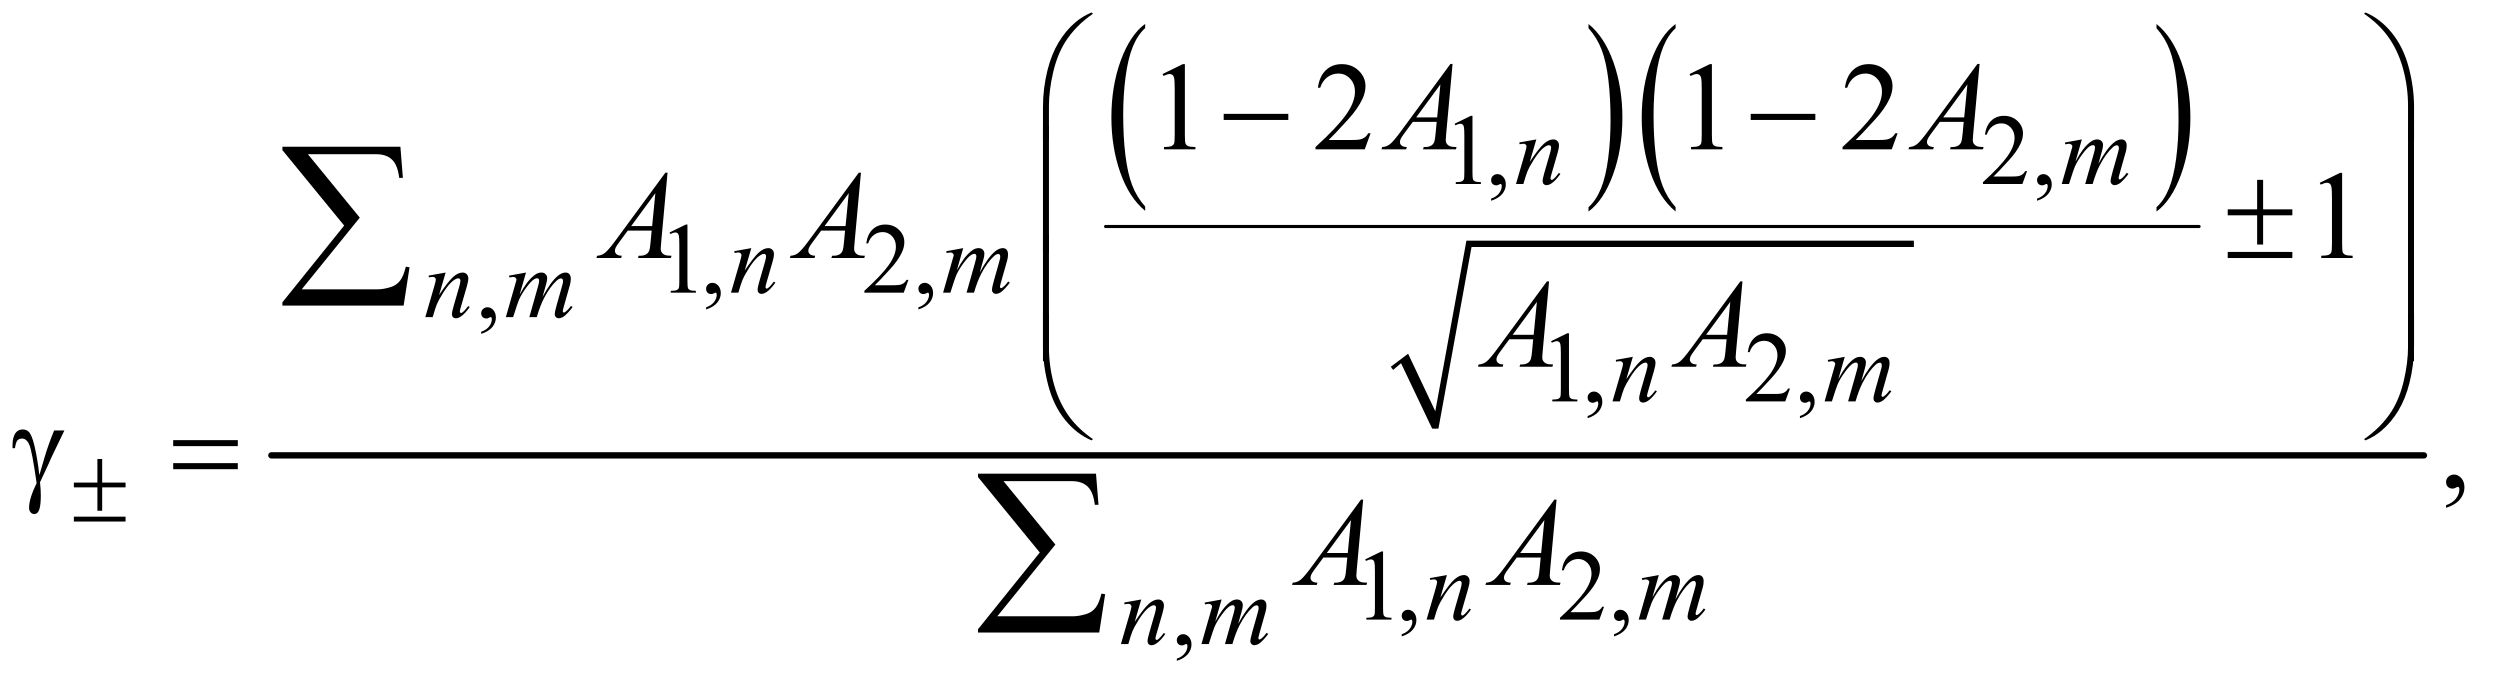 <?xml version="1.0" encoding="UTF-8"?>
<!DOCTYPE svg PUBLIC '-//W3C//DTD SVG 1.0//EN'
          'http://www.w3.org/TR/2001/REC-SVG-20010904/DTD/svg10.dtd'>
<svg stroke-dasharray="none" shape-rendering="auto" xmlns="http://www.w3.org/2000/svg" font-family="'Dialog'" text-rendering="auto" width="311" fill-opacity="1" color-interpolation="auto" color-rendering="auto" preserveAspectRatio="xMidYMid meet" font-size="12px" viewBox="0 0 311 85" fill="black" xmlns:xlink="http://www.w3.org/1999/xlink" stroke="black" image-rendering="auto" stroke-miterlimit="10" stroke-linecap="square" stroke-linejoin="miter" font-style="normal" stroke-width="1" height="85" stroke-dashoffset="0" font-weight="normal" stroke-opacity="1"
><!--Generated by the Batik Graphics2D SVG Generator--><defs id="genericDefs"
  /><g
  ><defs id="defs1"
    ><clipPath clipPathUnits="userSpaceOnUse" id="clipPath1"
      ><path d="M0.998 1.366 L197.838 1.366 L197.838 54.887 L0.998 54.887 L0.998 1.366 Z"
      /></clipPath
      ><clipPath clipPathUnits="userSpaceOnUse" id="clipPath2"
      ><path d="M31.895 43.645 L31.895 1753.574 L6320.699 1753.574 L6320.699 43.645 Z"
      /></clipPath
    ></defs
    ><g transform="scale(1.576,1.576) translate(-0.998,-1.366) matrix(0.031,0,0,0.031,0,0)"
    ><path d="M2948.062 569.891 L2948.062 580.875 Q2907.406 547.672 2884.742 483.445 Q2862.078 419.219 2862.078 342.875 Q2862.078 263.453 2885.914 198.203 Q2909.75 132.953 2948.062 104.859 L2948.062 115.594 Q2928.906 132.953 2916.602 163.086 Q2904.297 193.219 2898.219 239.57 Q2892.141 285.922 2892.141 336.234 Q2892.141 393.172 2897.75 439.141 Q2903.359 485.109 2914.883 515.375 Q2926.406 545.641 2948.062 569.891 Z" stroke="none" clip-path="url(#clipPath2)"
    /></g
    ><g transform="matrix(0.049,0,0,0.049,-1.573,-2.153)"
    ><path d="M4065.016 115.594 L4065.016 104.859 Q4105.656 137.812 4128.32 202.031 Q4150.984 266.25 4150.984 342.609 Q4150.984 422.031 4127.156 487.406 Q4103.328 552.781 4065.016 580.875 L4065.016 569.891 Q4084.328 552.531 4096.633 522.398 Q4108.938 492.266 4114.93 446.039 Q4120.922 399.812 4120.922 349.25 Q4120.922 292.562 4115.398 246.469 Q4109.875 200.375 4098.266 170.109 Q4086.656 139.844 4065.016 115.594 Z" stroke="none" clip-path="url(#clipPath2)"
    /></g
    ><g transform="matrix(0.049,0,0,0.049,-1.573,-2.153)"
    ><path d="M4286.062 569.891 L4286.062 580.875 Q4245.406 547.672 4222.742 483.445 Q4200.078 419.219 4200.078 342.875 Q4200.078 263.453 4223.914 198.203 Q4247.75 132.953 4286.062 104.859 L4286.062 115.594 Q4266.906 132.953 4254.602 163.086 Q4242.297 193.219 4236.219 239.57 Q4230.141 285.922 4230.141 336.234 Q4230.141 393.172 4235.75 439.141 Q4241.359 485.109 4252.883 515.375 Q4264.406 545.641 4286.062 569.891 Z" stroke="none" clip-path="url(#clipPath2)"
    /></g
    ><g transform="matrix(0.049,0,0,0.049,-1.573,-2.153)"
    ><path d="M5507.016 115.594 L5507.016 104.859 Q5547.656 137.812 5570.32 202.031 Q5592.984 266.25 5592.984 342.609 Q5592.984 422.031 5569.156 487.406 Q5545.328 552.781 5507.016 580.875 L5507.016 569.891 Q5526.328 552.531 5538.633 522.398 Q5550.938 492.266 5556.93 446.039 Q5562.922 399.812 5562.922 349.25 Q5562.922 292.562 5557.398 246.469 Q5551.875 200.375 5540.266 170.109 Q5528.656 139.844 5507.016 115.594 Z" stroke="none" clip-path="url(#clipPath2)"
    /></g
    ><g stroke-linecap="round" stroke-linejoin="round" transform="matrix(0.049,0,0,0.049,-1.573,-2.153)"
    ><path fill="none" d="M3566 979 L3598 954" clip-path="url(#clipPath2)"
    /></g
    ><g stroke-linecap="round" stroke-linejoin="round" transform="matrix(0.049,0,0,0.049,-1.573,-2.153)"
    ><path fill="none" d="M3598 954 L3676 1132" clip-path="url(#clipPath2)"
    /></g
    ><g stroke-linecap="round" stroke-linejoin="round" transform="matrix(0.049,0,0,0.049,-1.573,-2.153)"
    ><path fill="none" d="M3676 1132 L3761 663" clip-path="url(#clipPath2)"
    /></g
    ><g stroke-linecap="round" stroke-linejoin="round" transform="matrix(0.049,0,0,0.049,-1.573,-2.153)"
    ><path fill="none" d="M3761 663 L4891 663" clip-path="url(#clipPath2)"
    /></g
    ><g transform="matrix(0.049,0,0,0.049,-1.573,-2.153)"
    ><path d="M3563 975 L3607 942 L3676 1088 L3755 655 L4891 655 L4891 671 L3768 671 L3684 1132 L3668 1132 L3589 966 L3569 983 Z" stroke="none" clip-path="url(#clipPath2)"
    /></g
    ><g stroke-width="8" transform="matrix(0.049,0,0,0.049,-1.573,-2.153)" stroke-linejoin="round" stroke-linecap="round"
    ><line y2="619" fill="none" x1="2839" clip-path="url(#clipPath2)" x2="5615" y1="619"
    /></g
    ><g stroke-width="16" transform="matrix(0.049,0,0,0.049,-1.573,-2.153)" stroke-linejoin="round" stroke-linecap="round"
    ><line y2="1200" fill="none" x1="721" clip-path="url(#clipPath2)" x2="6186" y1="1200"
    /></g
    ><g transform="matrix(0.049,0,0,0.049,-1.573,-2.153)"
    ><path d="M3725 358.125 L3766.25 338 L3770.375 338 L3770.375 481.125 Q3770.375 495.375 3771.562 498.875 Q3772.75 502.375 3776.5 504.25 Q3780.25 506.125 3791.75 506.375 L3791.75 511 L3728 511 L3728 506.375 Q3740 506.125 3743.5 504.312 Q3747 502.5 3748.375 499.438 Q3749.75 496.375 3749.75 481.125 L3749.75 389.625 Q3749.75 371.125 3748.5 365.875 Q3747.625 361.875 3745.312 360 Q3743 358.125 3739.75 358.125 Q3735.125 358.125 3726.875 362 L3725 358.125 ZM3817.75 553.625 L3817.75 548.125 Q3830.625 543.875 3837.688 534.938 Q3844.75 526 3844.75 516 Q3844.75 513.625 3843.625 512 Q3842.75 510.875 3841.875 510.875 Q3840.5 510.875 3835.875 513.375 Q3833.625 514.5 3831.125 514.5 Q3825 514.5 3821.375 510.875 Q3817.75 507.25 3817.75 500.875 Q3817.75 494.75 3822.438 490.375 Q3827.125 486 3833.875 486 Q3842.125 486 3848.562 493.188 Q3855 500.375 3855 512.25 Q3855 525.125 3846.062 536.188 Q3837.125 547.25 3817.75 553.625 ZM5178.375 478.375 L5166.5 511 L5066.5 511 L5066.5 506.375 Q5110.625 466.125 5128.625 440.625 Q5146.625 415.125 5146.625 394 Q5146.625 377.875 5136.75 367.5 Q5126.875 357.125 5113.125 357.125 Q5100.625 357.125 5090.688 364.438 Q5080.75 371.75 5076 385.875 L5071.375 385.875 Q5074.5 362.75 5087.438 350.375 Q5100.375 338 5119.75 338 Q5140.375 338 5154.188 351.25 Q5168 364.5 5168 382.5 Q5168 395.375 5162 408.25 Q5152.75 428.5 5132 451.125 Q5100.875 485.125 5093.125 492.125 L5137.375 492.125 Q5150.875 492.125 5156.312 491.125 Q5161.75 490.125 5166.125 487.062 Q5170.5 484 5173.75 478.375 L5178.375 478.375 ZM5203.75 553.625 L5203.75 548.125 Q5216.625 543.875 5223.688 534.938 Q5230.75 526 5230.75 516 Q5230.75 513.625 5229.625 512 Q5228.75 510.875 5227.875 510.875 Q5226.5 510.875 5221.875 513.375 Q5219.625 514.5 5217.125 514.5 Q5211 514.5 5207.375 510.875 Q5203.75 507.25 5203.75 500.875 Q5203.75 494.75 5208.438 490.375 Q5213.125 486 5219.875 486 Q5228.125 486 5234.562 493.188 Q5241 500.375 5241 512.25 Q5241 525.125 5232.062 536.188 Q5223.125 547.25 5203.75 553.625 Z" stroke="none" clip-path="url(#clipPath2)"
    /></g
    ><g transform="matrix(0.049,0,0,0.049,-1.573,-2.153)"
    ><path d="M1732 634.125 L1773.25 614 L1777.375 614 L1777.375 757.125 Q1777.375 771.375 1778.562 774.875 Q1779.75 778.375 1783.5 780.25 Q1787.25 782.125 1798.75 782.375 L1798.75 787 L1735 787 L1735 782.375 Q1747 782.125 1750.5 780.312 Q1754 778.5 1755.375 775.438 Q1756.75 772.375 1756.75 757.125 L1756.75 665.625 Q1756.75 647.125 1755.5 641.875 Q1754.625 637.875 1752.312 636 Q1750 634.125 1746.75 634.125 Q1742.125 634.125 1733.875 638 L1732 634.125 ZM1824.75 829.625 L1824.75 824.125 Q1837.625 819.875 1844.688 810.938 Q1851.75 802 1851.75 792 Q1851.75 789.625 1850.625 788 Q1849.75 786.875 1848.875 786.875 Q1847.5 786.875 1842.875 789.375 Q1840.625 790.5 1838.125 790.5 Q1832 790.5 1828.375 786.875 Q1824.75 783.25 1824.75 776.875 Q1824.75 770.75 1829.438 766.375 Q1834.125 762 1840.875 762 Q1849.125 762 1855.562 769.188 Q1862 776.375 1862 788.25 Q1862 801.125 1853.062 812.188 Q1844.125 823.25 1824.75 829.625 ZM2338.375 754.375 L2326.5 787 L2226.5 787 L2226.5 782.375 Q2270.625 742.125 2288.625 716.625 Q2306.625 691.125 2306.625 670 Q2306.625 653.875 2296.75 643.5 Q2286.875 633.125 2273.125 633.125 Q2260.625 633.125 2250.688 640.438 Q2240.75 647.75 2236 661.875 L2231.375 661.875 Q2234.5 638.75 2247.438 626.375 Q2260.375 614 2279.75 614 Q2300.375 614 2314.188 627.25 Q2328 640.5 2328 658.5 Q2328 671.375 2322 684.25 Q2312.75 704.5 2292 727.125 Q2260.875 761.125 2253.125 768.125 L2297.375 768.125 Q2310.875 768.125 2316.312 767.125 Q2321.75 766.125 2326.125 763.062 Q2330.5 760 2333.75 754.375 L2338.375 754.375 ZM2363.75 829.625 L2363.75 824.125 Q2376.625 819.875 2383.688 810.938 Q2390.75 802 2390.75 792 Q2390.75 789.625 2389.625 788 Q2388.75 786.875 2387.875 786.875 Q2386.5 786.875 2381.875 789.375 Q2379.625 790.5 2377.125 790.5 Q2371 790.5 2367.375 786.875 Q2363.75 783.25 2363.75 776.875 Q2363.75 770.75 2368.438 766.375 Q2373.125 762 2379.875 762 Q2388.125 762 2394.562 769.188 Q2401 776.375 2401 788.25 Q2401 801.125 2392.062 812.188 Q2383.125 823.25 2363.75 829.625 Z" stroke="none" clip-path="url(#clipPath2)"
    /></g
    ><g transform="matrix(0.049,0,0,0.049,-1.573,-2.153)"
    ><path d="M1253.75 891.625 L1253.75 886.125 Q1266.625 881.875 1273.688 872.938 Q1280.75 864 1280.75 854 Q1280.75 851.625 1279.625 850 Q1278.75 848.875 1277.875 848.875 Q1276.5 848.875 1271.875 851.375 Q1269.625 852.5 1267.125 852.5 Q1261 852.5 1257.375 848.875 Q1253.75 845.25 1253.75 838.875 Q1253.75 832.75 1258.438 828.375 Q1263.125 824 1269.875 824 Q1278.125 824 1284.562 831.188 Q1291 838.375 1291 850.25 Q1291 863.125 1282.062 874.188 Q1273.125 885.25 1253.75 891.625 Z" stroke="none" clip-path="url(#clipPath2)"
    /></g
    ><g transform="matrix(0.049,0,0,0.049,-1.573,-2.153)"
    ><path d="M3970 910.125 L4011.25 890 L4015.375 890 L4015.375 1033.125 Q4015.375 1047.375 4016.562 1050.875 Q4017.75 1054.375 4021.5 1056.25 Q4025.25 1058.125 4036.75 1058.375 L4036.75 1063 L3973 1063 L3973 1058.375 Q3985 1058.125 3988.5 1056.312 Q3992 1054.5 3993.375 1051.438 Q3994.75 1048.375 3994.75 1033.125 L3994.75 941.625 Q3994.75 923.125 3993.5 917.875 Q3992.625 913.875 3990.312 912 Q3988 910.125 3984.75 910.125 Q3980.125 910.125 3971.875 914 L3970 910.125 ZM4062.75 1105.625 L4062.75 1100.125 Q4075.625 1095.875 4082.688 1086.938 Q4089.75 1078 4089.75 1068 Q4089.75 1065.625 4088.625 1064 Q4087.75 1062.875 4086.875 1062.875 Q4085.5 1062.875 4080.875 1065.375 Q4078.625 1066.5 4076.125 1066.5 Q4070 1066.5 4066.375 1062.875 Q4062.75 1059.25 4062.75 1052.875 Q4062.75 1046.75 4067.438 1042.375 Q4072.125 1038 4078.875 1038 Q4087.125 1038 4093.562 1045.188 Q4100 1052.375 4100 1064.25 Q4100 1077.125 4091.062 1088.188 Q4082.125 1099.25 4062.75 1105.625 ZM4576.375 1030.375 L4564.5 1063 L4464.5 1063 L4464.5 1058.375 Q4508.625 1018.125 4526.625 992.625 Q4544.625 967.125 4544.625 946 Q4544.625 929.875 4534.75 919.5 Q4524.875 909.125 4511.125 909.125 Q4498.625 909.125 4488.688 916.438 Q4478.75 923.75 4474 937.875 L4469.375 937.875 Q4472.5 914.75 4485.438 902.375 Q4498.375 890 4517.75 890 Q4538.375 890 4552.188 903.25 Q4566 916.5 4566 934.5 Q4566 947.375 4560 960.25 Q4550.75 980.5 4530 1003.125 Q4498.875 1037.125 4491.125 1044.125 L4535.375 1044.125 Q4548.875 1044.125 4554.312 1043.125 Q4559.75 1042.125 4564.125 1039.062 Q4568.5 1036 4571.75 1030.375 L4576.375 1030.375 ZM4601.75 1105.625 L4601.75 1100.125 Q4614.625 1095.875 4621.688 1086.938 Q4628.75 1078 4628.75 1068 Q4628.75 1065.625 4627.625 1064 Q4626.75 1062.875 4625.875 1062.875 Q4624.5 1062.875 4619.875 1065.375 Q4617.625 1066.5 4615.125 1066.5 Q4609 1066.5 4605.375 1062.875 Q4601.75 1059.25 4601.75 1052.875 Q4601.75 1046.75 4606.438 1042.375 Q4611.125 1038 4617.875 1038 Q4626.125 1038 4632.562 1045.188 Q4639 1052.375 4639 1064.25 Q4639 1077.125 4630.062 1088.188 Q4621.125 1099.25 4601.75 1105.625 Z" stroke="none" clip-path="url(#clipPath2)"
    /></g
    ><g transform="matrix(0.049,0,0,0.049,-1.573,-2.153)"
    ><path d="M3498 1464.125 L3539.25 1444 L3543.375 1444 L3543.375 1587.125 Q3543.375 1601.375 3544.562 1604.875 Q3545.75 1608.375 3549.5 1610.25 Q3553.25 1612.125 3564.75 1612.375 L3564.75 1617 L3501 1617 L3501 1612.375 Q3513 1612.125 3516.5 1610.312 Q3520 1608.5 3521.375 1605.438 Q3522.75 1602.375 3522.75 1587.125 L3522.75 1495.625 Q3522.75 1477.125 3521.5 1471.875 Q3520.625 1467.875 3518.312 1466 Q3516 1464.125 3512.75 1464.125 Q3508.125 1464.125 3499.875 1468 L3498 1464.125 ZM3590.75 1659.625 L3590.75 1654.125 Q3603.625 1649.875 3610.688 1640.938 Q3617.75 1632 3617.75 1622 Q3617.75 1619.625 3616.625 1618 Q3615.75 1616.875 3614.875 1616.875 Q3613.5 1616.875 3608.875 1619.375 Q3606.625 1620.5 3604.125 1620.5 Q3598 1620.5 3594.375 1616.875 Q3590.75 1613.25 3590.75 1606.875 Q3590.75 1600.75 3595.438 1596.375 Q3600.125 1592 3606.875 1592 Q3615.125 1592 3621.562 1599.188 Q3628 1606.375 3628 1618.25 Q3628 1631.125 3619.062 1642.188 Q3610.125 1653.25 3590.75 1659.625 ZM4104.375 1584.375 L4092.5 1617 L3992.5 1617 L3992.5 1612.375 Q4036.625 1572.125 4054.625 1546.625 Q4072.625 1521.125 4072.625 1500 Q4072.625 1483.875 4062.75 1473.5 Q4052.875 1463.125 4039.125 1463.125 Q4026.625 1463.125 4016.688 1470.438 Q4006.75 1477.75 4002 1491.875 L3997.375 1491.875 Q4000.5 1468.75 4013.438 1456.375 Q4026.375 1444 4045.75 1444 Q4066.375 1444 4080.188 1457.25 Q4094 1470.5 4094 1488.5 Q4094 1501.375 4088 1514.25 Q4078.75 1534.5 4058 1557.125 Q4026.875 1591.125 4019.125 1598.125 L4063.375 1598.125 Q4076.875 1598.125 4082.312 1597.125 Q4087.75 1596.125 4092.125 1593.062 Q4096.5 1590 4099.75 1584.375 L4104.375 1584.375 ZM4129.75 1659.625 L4129.75 1654.125 Q4142.625 1649.875 4149.688 1640.938 Q4156.75 1632 4156.75 1622 Q4156.75 1619.625 4155.625 1618 Q4154.75 1616.875 4153.875 1616.875 Q4152.5 1616.875 4147.875 1619.375 Q4145.625 1620.5 4143.125 1620.5 Q4137 1620.5 4133.375 1616.875 Q4129.75 1613.25 4129.75 1606.875 Q4129.75 1600.75 4134.438 1596.375 Q4139.125 1592 4145.875 1592 Q4154.125 1592 4160.562 1599.188 Q4167 1606.375 4167 1618.25 Q4167 1631.125 4158.062 1642.188 Q4149.125 1653.25 4129.75 1659.625 Z" stroke="none" clip-path="url(#clipPath2)"
    /></g
    ><g transform="matrix(0.049,0,0,0.049,-1.573,-2.153)"
    ><path d="M3019.75 1721.625 L3019.75 1716.125 Q3032.625 1711.875 3039.688 1702.938 Q3046.75 1694 3046.75 1684 Q3046.75 1681.625 3045.625 1680 Q3044.75 1678.875 3043.875 1678.875 Q3042.5 1678.875 3037.875 1681.375 Q3035.625 1682.5 3033.125 1682.5 Q3027 1682.5 3023.375 1678.875 Q3019.75 1675.25 3019.75 1668.875 Q3019.75 1662.75 3024.438 1658.375 Q3029.125 1654 3035.875 1654 Q3044.125 1654 3050.562 1661.188 Q3057 1668.375 3057 1680.25 Q3057 1693.125 3048.062 1704.188 Q3039.125 1715.25 3019.75 1721.625 Z" stroke="none" clip-path="url(#clipPath2)"
    /></g
    ><g transform="matrix(0.049,0,0,0.049,-1.573,-2.153)"
    ><path d="M2983.5 231.906 L3035.062 206.75 L3040.219 206.75 L3040.219 385.656 Q3040.219 403.469 3041.703 407.844 Q3043.188 412.219 3047.875 414.562 Q3052.562 416.906 3066.938 417.219 L3066.938 423 L2987.25 423 L2987.25 417.219 Q3002.25 416.906 3006.625 414.641 Q3011 412.375 3012.719 408.547 Q3014.438 404.719 3014.438 385.656 L3014.438 271.281 Q3014.438 248.156 3012.875 241.594 Q3011.781 236.594 3008.891 234.25 Q3006 231.906 3001.938 231.906 Q2996.156 231.906 2985.844 236.75 L2983.5 231.906 ZM3511.719 382.219 L3496.875 423 L3371.875 423 L3371.875 417.219 Q3427.031 366.906 3449.531 335.031 Q3472.031 303.156 3472.031 276.75 Q3472.031 256.594 3459.688 243.625 Q3447.344 230.656 3430.156 230.656 Q3414.531 230.656 3402.109 239.797 Q3389.688 248.938 3383.75 266.594 L3377.969 266.594 Q3381.875 237.688 3398.047 222.219 Q3414.219 206.75 3438.438 206.75 Q3464.219 206.75 3481.484 223.312 Q3498.75 239.875 3498.75 262.375 Q3498.75 278.469 3491.25 294.562 Q3479.688 319.875 3453.75 348.156 Q3414.844 390.656 3405.156 399.406 L3460.469 399.406 Q3477.344 399.406 3484.141 398.156 Q3490.938 396.906 3496.406 393.078 Q3501.875 389.25 3505.938 382.219 L3511.719 382.219 ZM4321.5 231.906 L4373.062 206.75 L4378.219 206.75 L4378.219 385.656 Q4378.219 403.469 4379.703 407.844 Q4381.188 412.219 4385.875 414.562 Q4390.562 416.906 4404.938 417.219 L4404.938 423 L4325.25 423 L4325.25 417.219 Q4340.25 416.906 4344.625 414.641 Q4349 412.375 4350.719 408.547 Q4352.438 404.719 4352.438 385.656 L4352.438 271.281 Q4352.438 248.156 4350.875 241.594 Q4349.781 236.594 4346.891 234.25 Q4344 231.906 4339.938 231.906 Q4334.156 231.906 4323.844 236.75 L4321.5 231.906 ZM4849.719 382.219 L4834.875 423 L4709.875 423 L4709.875 417.219 Q4765.031 366.906 4787.531 335.031 Q4810.031 303.156 4810.031 276.75 Q4810.031 256.594 4797.688 243.625 Q4785.344 230.656 4768.156 230.656 Q4752.531 230.656 4740.109 239.797 Q4727.688 248.938 4721.75 266.594 L4715.969 266.594 Q4719.875 237.688 4736.047 222.219 Q4752.219 206.75 4776.438 206.75 Q4802.219 206.75 4819.484 223.312 Q4836.75 239.875 4836.75 262.375 Q4836.75 278.469 4829.25 294.562 Q4817.688 319.875 4791.75 348.156 Q4752.844 390.656 4743.156 399.406 L4798.469 399.406 Q4815.344 399.406 4822.141 398.156 Q4828.938 396.906 4834.406 393.078 Q4839.875 389.25 4843.938 382.219 L4849.719 382.219 Z" stroke="none" clip-path="url(#clipPath2)"
    /></g
    ><g transform="matrix(0.049,0,0,0.049,-1.573,-2.153)"
    ><path d="M5921.5 507.906 L5973.062 482.75 L5978.219 482.75 L5978.219 661.656 Q5978.219 679.469 5979.703 683.844 Q5981.188 688.219 5985.875 690.562 Q5990.562 692.906 6004.938 693.219 L6004.938 699 L5925.25 699 L5925.25 693.219 Q5940.25 692.906 5944.625 690.641 Q5949 688.375 5950.719 684.547 Q5952.438 680.719 5952.438 661.656 L5952.438 547.281 Q5952.438 524.156 5950.875 517.594 Q5949.781 512.594 5946.891 510.25 Q5944 507.906 5939.938 507.906 Q5934.156 507.906 5923.844 512.75 L5921.5 507.906 Z" stroke="none" clip-path="url(#clipPath2)"
    /></g
    ><g transform="matrix(0.049,0,0,0.049,-1.573,-2.153)"
    ><path d="M6242.188 1333.281 L6242.188 1326.406 Q6258.281 1321.094 6267.109 1309.922 Q6275.938 1298.75 6275.938 1286.25 Q6275.938 1283.281 6274.531 1281.25 Q6273.438 1279.844 6272.344 1279.844 Q6270.625 1279.844 6264.844 1282.969 Q6262.031 1284.375 6258.906 1284.375 Q6251.25 1284.375 6246.719 1279.844 Q6242.188 1275.312 6242.188 1267.344 Q6242.188 1259.688 6248.047 1254.219 Q6253.906 1248.75 6262.344 1248.75 Q6272.656 1248.75 6280.703 1257.734 Q6288.75 1266.719 6288.75 1281.562 Q6288.75 1297.656 6277.578 1311.484 Q6266.406 1325.312 6242.188 1333.281 Z" stroke="none" clip-path="url(#clipPath2)"
    /></g
    ><g transform="matrix(0.049,0,0,0.049,-1.573,-2.153)"
    ><path d="M3932.5 397.875 L3915.875 454.75 Q3939.25 419.875 3951.688 408.875 Q3964.125 397.875 3975.625 397.875 Q3981.875 397.875 3985.938 402 Q3990 406.125 3990 412.75 Q3990 420.25 3986.375 432.75 L3971.125 485.375 Q3968.5 494.5 3968.5 496.5 Q3968.5 498.25 3969.5 499.438 Q3970.5 500.625 3971.625 500.625 Q3973.125 500.625 3975.25 499 Q3981.875 493.75 3989.75 483 L3993.625 485.375 Q3982 502 3971.625 509.125 Q3964.375 514 3958.625 514 Q3954 514 3951.25 511.188 Q3948.5 508.375 3948.5 503.625 Q3948.5 497.625 3952.75 483 L3967.25 432.75 Q3970 423.375 3970 418.125 Q3970 415.625 3968.375 414.062 Q3966.75 412.5 3964.375 412.5 Q3960.875 412.5 3956 415.5 Q3946.75 421.125 3936.75 434.062 Q3926.75 447 3915.625 467.125 Q3909.75 477.75 3905.875 490.375 L3899.625 511 L3880.875 511 L3903.625 432.75 Q3907.625 418.625 3907.625 415.75 Q3907.625 413 3905.438 410.938 Q3903.25 408.875 3900 408.875 Q3898.5 408.875 3894.75 409.375 L3890 410.125 L3889.25 405.625 L3932.5 397.875 ZM5317.5 397.875 L5301.25 454.25 Q5312.125 434.375 5319.75 424.375 Q5331.625 408.875 5342.875 401.875 Q5349.5 397.875 5356.75 397.875 Q5363 397.875 5367.125 401.875 Q5371.25 405.875 5371.25 412.125 Q5371.25 418.25 5368.375 428.125 L5359.5 459.875 Q5379.875 421.75 5398.125 406.375 Q5408.25 397.875 5418.125 397.875 Q5423.875 397.875 5427.562 401.812 Q5431.25 405.75 5431.25 414 Q5431.25 421.25 5429 429.375 L5415.25 478 Q5410.75 493.875 5410.75 495.625 Q5410.75 497.375 5411.875 498.625 Q5412.625 499.5 5413.875 499.5 Q5415.125 499.5 5418.25 497.125 Q5425.375 491.625 5431.625 482.625 L5435.75 485.25 Q5432.625 490.25 5424.688 499 Q5416.75 507.75 5411.125 510.875 Q5405.5 514 5400.75 514 Q5396.375 514 5393.438 511 Q5390.5 508 5390.5 503.625 Q5390.5 497.625 5395.625 479.5 L5407 439.375 Q5410.875 425.5 5411.125 424 Q5411.5 421.625 5411.5 419.375 Q5411.5 416.25 5410.125 414.5 Q5408.625 412.75 5406.75 412.75 Q5401.5 412.75 5395.625 418.125 Q5378.375 434 5363.375 462.625 Q5353.5 481.5 5344.875 511 L5326 511 L5347.375 435.375 Q5350.875 423.125 5350.875 419 Q5350.875 415.625 5349.5 414 Q5348.125 412.375 5346.125 412.375 Q5342 412.375 5337.375 415.375 Q5329.875 420.25 5318.062 436.25 Q5306.25 452.25 5299.75 466.875 Q5296.625 473.75 5284.875 511 L5266.375 511 L5289.5 430 L5292.5 419.5 Q5293.375 417.125 5293.375 416 Q5293.375 413.25 5290.875 411.062 Q5288.375 408.875 5284.5 408.875 Q5282.875 408.875 5275.5 410.375 L5274.375 405.75 L5317.5 397.875 Z" stroke="none" clip-path="url(#clipPath2)"
    /></g
    ><g transform="matrix(0.049,0,0,0.049,-1.573,-2.153)"
    ><path d="M1939.5 673.875 L1922.875 730.75 Q1946.25 695.875 1958.688 684.875 Q1971.125 673.875 1982.625 673.875 Q1988.875 673.875 1992.938 678 Q1997 682.125 1997 688.75 Q1997 696.25 1993.375 708.75 L1978.125 761.375 Q1975.5 770.5 1975.5 772.5 Q1975.5 774.25 1976.5 775.438 Q1977.5 776.625 1978.625 776.625 Q1980.125 776.625 1982.25 775 Q1988.875 769.75 1996.75 759 L2000.625 761.375 Q1989 778 1978.625 785.125 Q1971.375 790 1965.625 790 Q1961 790 1958.25 787.188 Q1955.5 784.375 1955.5 779.625 Q1955.5 773.625 1959.75 759 L1974.25 708.75 Q1977 699.375 1977 694.125 Q1977 691.625 1975.375 690.062 Q1973.75 688.5 1971.375 688.5 Q1967.875 688.5 1963 691.5 Q1953.75 697.125 1943.75 710.062 Q1933.75 723 1922.625 743.125 Q1916.75 753.75 1912.875 766.375 L1906.625 787 L1887.875 787 L1910.625 708.75 Q1914.625 694.625 1914.625 691.75 Q1914.625 689 1912.438 686.938 Q1910.25 684.875 1907 684.875 Q1905.5 684.875 1901.75 685.375 L1897 686.125 L1896.25 681.625 L1939.5 673.875 ZM2477.5 673.875 L2461.25 730.25 Q2472.125 710.375 2479.75 700.375 Q2491.625 684.875 2502.875 677.875 Q2509.5 673.875 2516.75 673.875 Q2523 673.875 2527.125 677.875 Q2531.25 681.875 2531.25 688.125 Q2531.25 694.25 2528.375 704.125 L2519.5 735.875 Q2539.875 697.75 2558.125 682.375 Q2568.25 673.875 2578.125 673.875 Q2583.875 673.875 2587.562 677.812 Q2591.25 681.75 2591.25 690 Q2591.25 697.25 2589 705.375 L2575.25 754 Q2570.75 769.875 2570.75 771.625 Q2570.75 773.375 2571.875 774.625 Q2572.625 775.5 2573.875 775.5 Q2575.125 775.5 2578.25 773.125 Q2585.375 767.625 2591.625 758.625 L2595.75 761.25 Q2592.625 766.25 2584.688 775 Q2576.75 783.75 2571.125 786.875 Q2565.5 790 2560.75 790 Q2556.375 790 2553.438 787 Q2550.5 784 2550.5 779.625 Q2550.5 773.625 2555.625 755.5 L2567 715.375 Q2570.875 701.5 2571.125 700 Q2571.5 697.625 2571.5 695.375 Q2571.5 692.25 2570.125 690.5 Q2568.625 688.75 2566.75 688.75 Q2561.5 688.75 2555.625 694.125 Q2538.375 710 2523.375 738.625 Q2513.5 757.5 2504.875 787 L2486 787 L2507.375 711.375 Q2510.875 699.125 2510.875 695 Q2510.875 691.625 2509.5 690 Q2508.125 688.375 2506.125 688.375 Q2502 688.375 2497.375 691.375 Q2489.875 696.25 2478.062 712.25 Q2466.25 728.25 2459.75 742.875 Q2456.625 749.75 2444.875 787 L2426.375 787 L2449.5 706 L2452.5 695.5 Q2453.375 693.125 2453.375 692 Q2453.375 689.25 2450.875 687.062 Q2448.375 684.875 2444.5 684.875 Q2442.875 684.875 2435.5 686.375 L2434.375 681.75 L2477.5 673.875 Z" stroke="none" clip-path="url(#clipPath2)"
    /></g
    ><g transform="matrix(0.049,0,0,0.049,-1.573,-2.153)"
    ><path d="M1163.5 735.875 L1146.875 792.75 Q1170.25 757.875 1182.688 746.875 Q1195.125 735.875 1206.625 735.875 Q1212.875 735.875 1216.938 740 Q1221 744.125 1221 750.75 Q1221 758.25 1217.375 770.75 L1202.125 823.375 Q1199.5 832.5 1199.5 834.5 Q1199.5 836.25 1200.5 837.438 Q1201.5 838.625 1202.625 838.625 Q1204.125 838.625 1206.25 837 Q1212.875 831.75 1220.75 821 L1224.625 823.375 Q1213 840 1202.625 847.125 Q1195.375 852 1189.625 852 Q1185 852 1182.25 849.188 Q1179.5 846.375 1179.5 841.625 Q1179.5 835.625 1183.75 821 L1198.25 770.75 Q1201 761.375 1201 756.125 Q1201 753.625 1199.375 752.062 Q1197.75 750.5 1195.375 750.5 Q1191.875 750.5 1187 753.5 Q1177.75 759.125 1167.75 772.062 Q1157.75 785 1146.625 805.125 Q1140.75 815.75 1136.875 828.375 L1130.625 849 L1111.875 849 L1134.625 770.75 Q1138.625 756.625 1138.625 753.75 Q1138.625 751 1136.438 748.938 Q1134.25 746.875 1131 746.875 Q1129.5 746.875 1125.75 747.375 L1121 748.125 L1120.25 743.625 L1163.5 735.875 ZM1367.5 735.875 L1351.25 792.25 Q1362.125 772.375 1369.75 762.375 Q1381.625 746.875 1392.875 739.875 Q1399.5 735.875 1406.75 735.875 Q1413 735.875 1417.125 739.875 Q1421.25 743.875 1421.25 750.125 Q1421.25 756.25 1418.375 766.125 L1409.5 797.875 Q1429.875 759.75 1448.125 744.375 Q1458.25 735.875 1468.125 735.875 Q1473.875 735.875 1477.562 739.812 Q1481.25 743.75 1481.25 752 Q1481.25 759.25 1479 767.375 L1465.25 816 Q1460.75 831.875 1460.75 833.625 Q1460.75 835.375 1461.875 836.625 Q1462.625 837.5 1463.875 837.5 Q1465.125 837.5 1468.25 835.125 Q1475.375 829.625 1481.625 820.625 L1485.75 823.25 Q1482.625 828.25 1474.688 837 Q1466.75 845.75 1461.125 848.875 Q1455.5 852 1450.75 852 Q1446.375 852 1443.438 849 Q1440.5 846 1440.5 841.625 Q1440.5 835.625 1445.625 817.5 L1457 777.375 Q1460.875 763.5 1461.125 762 Q1461.5 759.625 1461.5 757.375 Q1461.5 754.25 1460.125 752.5 Q1458.625 750.75 1456.75 750.75 Q1451.5 750.75 1445.625 756.125 Q1428.375 772 1413.375 800.625 Q1403.5 819.5 1394.875 849 L1376 849 L1397.375 773.375 Q1400.875 761.125 1400.875 757 Q1400.875 753.625 1399.5 752 Q1398.125 750.375 1396.125 750.375 Q1392 750.375 1387.375 753.375 Q1379.875 758.25 1368.062 774.25 Q1356.25 790.25 1349.75 804.875 Q1346.625 811.75 1334.875 849 L1316.375 849 L1339.5 768 L1342.5 757.5 Q1343.375 755.125 1343.375 754 Q1343.375 751.25 1340.875 749.062 Q1338.375 746.875 1334.5 746.875 Q1332.875 746.875 1325.5 748.375 L1324.375 743.75 L1367.5 735.875 Z" stroke="none" clip-path="url(#clipPath2)"
    /></g
    ><g transform="matrix(0.049,0,0,0.049,-1.573,-2.153)"
    ><path d="M4177.5 949.875 L4160.875 1006.75 Q4184.25 971.875 4196.688 960.875 Q4209.125 949.875 4220.625 949.875 Q4226.875 949.875 4230.938 954 Q4235 958.125 4235 964.75 Q4235 972.25 4231.375 984.75 L4216.125 1037.375 Q4213.5 1046.5 4213.5 1048.5 Q4213.5 1050.25 4214.5 1051.438 Q4215.5 1052.625 4216.625 1052.625 Q4218.125 1052.625 4220.25 1051 Q4226.875 1045.75 4234.75 1035 L4238.625 1037.375 Q4227 1054 4216.625 1061.125 Q4209.375 1066 4203.625 1066 Q4199 1066 4196.25 1063.188 Q4193.5 1060.375 4193.5 1055.625 Q4193.5 1049.625 4197.75 1035 L4212.25 984.75 Q4215 975.375 4215 970.125 Q4215 967.625 4213.375 966.062 Q4211.75 964.5 4209.375 964.5 Q4205.875 964.5 4201 967.5 Q4191.75 973.125 4181.75 986.062 Q4171.75 999 4160.625 1019.125 Q4154.75 1029.75 4150.875 1042.375 L4144.625 1063 L4125.875 1063 L4148.625 984.75 Q4152.625 970.625 4152.625 967.75 Q4152.625 965 4150.438 962.938 Q4148.25 960.875 4145 960.875 Q4143.5 960.875 4139.75 961.375 L4135 962.125 L4134.25 957.625 L4177.5 949.875 ZM4715.5 949.875 L4699.25 1006.25 Q4710.125 986.375 4717.75 976.375 Q4729.625 960.875 4740.875 953.875 Q4747.5 949.875 4754.75 949.875 Q4761 949.875 4765.125 953.875 Q4769.25 957.875 4769.25 964.125 Q4769.25 970.25 4766.375 980.125 L4757.5 1011.875 Q4777.875 973.75 4796.125 958.375 Q4806.25 949.875 4816.125 949.875 Q4821.875 949.875 4825.562 953.812 Q4829.25 957.75 4829.25 966 Q4829.25 973.25 4827 981.375 L4813.25 1030 Q4808.75 1045.875 4808.75 1047.625 Q4808.75 1049.375 4809.875 1050.625 Q4810.625 1051.5 4811.875 1051.5 Q4813.125 1051.5 4816.25 1049.125 Q4823.375 1043.625 4829.625 1034.625 L4833.75 1037.25 Q4830.625 1042.25 4822.688 1051 Q4814.75 1059.75 4809.125 1062.875 Q4803.5 1066 4798.75 1066 Q4794.375 1066 4791.438 1063 Q4788.5 1060 4788.5 1055.625 Q4788.5 1049.625 4793.625 1031.5 L4805 991.375 Q4808.875 977.5 4809.125 976 Q4809.5 973.625 4809.5 971.375 Q4809.5 968.25 4808.125 966.5 Q4806.625 964.75 4804.75 964.75 Q4799.5 964.75 4793.625 970.125 Q4776.375 986 4761.375 1014.625 Q4751.5 1033.5 4742.875 1063 L4724 1063 L4745.375 987.375 Q4748.875 975.125 4748.875 971 Q4748.875 967.625 4747.5 966 Q4746.125 964.375 4744.125 964.375 Q4740 964.375 4735.375 967.375 Q4727.875 972.25 4716.062 988.25 Q4704.25 1004.25 4697.75 1018.875 Q4694.625 1025.75 4682.875 1063 L4664.375 1063 L4687.5 982 L4690.5 971.5 Q4691.375 969.125 4691.375 968 Q4691.375 965.25 4688.875 963.062 Q4686.375 960.875 4682.5 960.875 Q4680.875 960.875 4673.5 962.375 L4672.375 957.75 L4715.5 949.875 Z" stroke="none" clip-path="url(#clipPath2)"
    /></g
    ><g transform="matrix(0.049,0,0,0.049,-1.573,-2.153)"
    ><path d="M3705.5 1503.875 L3688.875 1560.75 Q3712.25 1525.875 3724.688 1514.875 Q3737.125 1503.875 3748.625 1503.875 Q3754.875 1503.875 3758.938 1508 Q3763 1512.125 3763 1518.75 Q3763 1526.25 3759.375 1538.75 L3744.125 1591.375 Q3741.5 1600.5 3741.5 1602.5 Q3741.5 1604.25 3742.5 1605.438 Q3743.5 1606.625 3744.625 1606.625 Q3746.125 1606.625 3748.25 1605 Q3754.875 1599.75 3762.75 1589 L3766.625 1591.375 Q3755 1608 3744.625 1615.125 Q3737.375 1620 3731.625 1620 Q3727 1620 3724.25 1617.188 Q3721.5 1614.375 3721.5 1609.625 Q3721.5 1603.625 3725.75 1589 L3740.25 1538.75 Q3743 1529.375 3743 1524.125 Q3743 1521.625 3741.375 1520.062 Q3739.75 1518.5 3737.375 1518.5 Q3733.875 1518.5 3729 1521.5 Q3719.75 1527.125 3709.75 1540.062 Q3699.75 1553 3688.625 1573.125 Q3682.75 1583.75 3678.875 1596.375 L3672.625 1617 L3653.875 1617 L3676.625 1538.75 Q3680.625 1524.625 3680.625 1521.75 Q3680.625 1519 3678.438 1516.938 Q3676.25 1514.875 3673 1514.875 Q3671.5 1514.875 3667.75 1515.375 L3663 1516.125 L3662.25 1511.625 L3705.5 1503.875 ZM4243.5 1503.875 L4227.25 1560.25 Q4238.125 1540.375 4245.75 1530.375 Q4257.625 1514.875 4268.875 1507.875 Q4275.5 1503.875 4282.75 1503.875 Q4289 1503.875 4293.125 1507.875 Q4297.25 1511.875 4297.25 1518.125 Q4297.25 1524.25 4294.375 1534.125 L4285.5 1565.875 Q4305.875 1527.75 4324.125 1512.375 Q4334.25 1503.875 4344.125 1503.875 Q4349.875 1503.875 4353.562 1507.812 Q4357.25 1511.75 4357.25 1520 Q4357.25 1527.25 4355 1535.375 L4341.25 1584 Q4336.75 1599.875 4336.75 1601.625 Q4336.75 1603.375 4337.875 1604.625 Q4338.625 1605.5 4339.875 1605.5 Q4341.125 1605.5 4344.25 1603.125 Q4351.375 1597.625 4357.625 1588.625 L4361.75 1591.25 Q4358.625 1596.25 4350.688 1605 Q4342.75 1613.75 4337.125 1616.875 Q4331.5 1620 4326.75 1620 Q4322.375 1620 4319.438 1617 Q4316.5 1614 4316.5 1609.625 Q4316.5 1603.625 4321.625 1585.5 L4333 1545.375 Q4336.875 1531.5 4337.125 1530 Q4337.5 1527.625 4337.5 1525.375 Q4337.5 1522.25 4336.125 1520.5 Q4334.625 1518.75 4332.75 1518.75 Q4327.5 1518.75 4321.625 1524.125 Q4304.375 1540 4289.375 1568.625 Q4279.5 1587.5 4270.875 1617 L4252 1617 L4273.375 1541.375 Q4276.875 1529.125 4276.875 1525 Q4276.875 1521.625 4275.5 1520 Q4274.125 1518.375 4272.125 1518.375 Q4268 1518.375 4263.375 1521.375 Q4255.875 1526.25 4244.062 1542.25 Q4232.25 1558.25 4225.75 1572.875 Q4222.625 1579.75 4210.875 1617 L4192.375 1617 L4215.5 1536 L4218.5 1525.5 Q4219.375 1523.125 4219.375 1522 Q4219.375 1519.25 4216.875 1517.062 Q4214.375 1514.875 4210.5 1514.875 Q4208.875 1514.875 4201.5 1516.375 L4200.375 1511.75 L4243.5 1503.875 Z" stroke="none" clip-path="url(#clipPath2)"
    /></g
    ><g transform="matrix(0.049,0,0,0.049,-1.573,-2.153)"
    ><path d="M2929.5 1565.875 L2912.875 1622.75 Q2936.25 1587.875 2948.688 1576.875 Q2961.125 1565.875 2972.625 1565.875 Q2978.875 1565.875 2982.938 1570 Q2987 1574.125 2987 1580.75 Q2987 1588.25 2983.375 1600.75 L2968.125 1653.375 Q2965.5 1662.5 2965.5 1664.5 Q2965.5 1666.25 2966.5 1667.438 Q2967.5 1668.625 2968.625 1668.625 Q2970.125 1668.625 2972.25 1667 Q2978.875 1661.75 2986.75 1651 L2990.625 1653.375 Q2979 1670 2968.625 1677.125 Q2961.375 1682 2955.625 1682 Q2951 1682 2948.25 1679.188 Q2945.5 1676.375 2945.5 1671.625 Q2945.5 1665.625 2949.75 1651 L2964.25 1600.75 Q2967 1591.375 2967 1586.125 Q2967 1583.625 2965.375 1582.062 Q2963.75 1580.5 2961.375 1580.5 Q2957.875 1580.5 2953 1583.5 Q2943.75 1589.125 2933.75 1602.062 Q2923.75 1615 2912.625 1635.125 Q2906.75 1645.75 2902.875 1658.375 L2896.625 1679 L2877.875 1679 L2900.625 1600.75 Q2904.625 1586.625 2904.625 1583.75 Q2904.625 1581 2902.438 1578.938 Q2900.25 1576.875 2897 1576.875 Q2895.5 1576.875 2891.75 1577.375 L2887 1578.125 L2886.25 1573.625 L2929.5 1565.875 ZM3133.5 1565.875 L3117.25 1622.25 Q3128.125 1602.375 3135.75 1592.375 Q3147.625 1576.875 3158.875 1569.875 Q3165.5 1565.875 3172.75 1565.875 Q3179 1565.875 3183.125 1569.875 Q3187.25 1573.875 3187.25 1580.125 Q3187.25 1586.25 3184.375 1596.125 L3175.5 1627.875 Q3195.875 1589.75 3214.125 1574.375 Q3224.25 1565.875 3234.125 1565.875 Q3239.875 1565.875 3243.562 1569.812 Q3247.25 1573.75 3247.25 1582 Q3247.25 1589.25 3245 1597.375 L3231.25 1646 Q3226.75 1661.875 3226.75 1663.625 Q3226.75 1665.375 3227.875 1666.625 Q3228.625 1667.5 3229.875 1667.5 Q3231.125 1667.5 3234.25 1665.125 Q3241.375 1659.625 3247.625 1650.625 L3251.75 1653.25 Q3248.625 1658.25 3240.688 1667 Q3232.75 1675.75 3227.125 1678.875 Q3221.5 1682 3216.75 1682 Q3212.375 1682 3209.438 1679 Q3206.5 1676 3206.5 1671.625 Q3206.5 1665.625 3211.625 1647.5 L3223 1607.375 Q3226.875 1593.5 3227.125 1592 Q3227.5 1589.625 3227.5 1587.375 Q3227.5 1584.25 3226.125 1582.5 Q3224.625 1580.75 3222.75 1580.75 Q3217.5 1580.75 3211.625 1586.125 Q3194.375 1602 3179.375 1630.625 Q3169.5 1649.5 3160.875 1679 L3142 1679 L3163.375 1603.375 Q3166.875 1591.125 3166.875 1587 Q3166.875 1583.625 3165.5 1582 Q3164.125 1580.375 3162.125 1580.375 Q3158 1580.375 3153.375 1583.375 Q3145.875 1588.25 3134.062 1604.25 Q3122.25 1620.25 3115.75 1634.875 Q3112.625 1641.75 3100.875 1679 L3082.375 1679 L3105.5 1598 L3108.5 1587.5 Q3109.375 1585.125 3109.375 1584 Q3109.375 1581.25 3106.875 1579.062 Q3104.375 1576.875 3100.5 1576.875 Q3098.875 1576.875 3091.5 1578.375 L3090.375 1573.75 L3133.5 1565.875 Z" stroke="none" clip-path="url(#clipPath2)"
    /></g
    ><g transform="matrix(0.049,0,0,0.049,-1.573,-2.153)"
    ><path d="M3719.844 206.281 L3703.75 382.531 Q3702.5 394.875 3702.5 398.781 Q3702.5 405.031 3704.844 408.312 Q3707.812 412.844 3712.891 415.031 Q3717.969 417.219 3730 417.219 L3728.281 423 L3644.844 423 L3646.562 417.219 L3650.156 417.219 Q3660.312 417.219 3666.719 412.844 Q3671.25 409.875 3673.75 403 Q3675.469 398.156 3677.031 380.188 L3679.531 353.312 L3618.906 353.312 L3597.344 382.531 Q3590 392.375 3588.125 396.672 Q3586.25 400.969 3586.25 404.719 Q3586.25 409.719 3590.312 413.312 Q3594.375 416.906 3603.75 417.219 L3602.031 423 L3539.375 423 L3541.094 417.219 Q3552.656 416.75 3561.484 409.484 Q3570.312 402.219 3587.812 378.469 L3714.375 206.281 L3719.844 206.281 ZM3688.906 258.312 L3627.5 341.906 L3680.781 341.906 L3688.906 258.312 ZM5057.844 206.281 L5041.75 382.531 Q5040.5 394.875 5040.5 398.781 Q5040.5 405.031 5042.844 408.312 Q5045.812 412.844 5050.891 415.031 Q5055.969 417.219 5068 417.219 L5066.281 423 L4982.844 423 L4984.562 417.219 L4988.156 417.219 Q4998.312 417.219 5004.719 412.844 Q5009.25 409.875 5011.75 403 Q5013.469 398.156 5015.031 380.188 L5017.531 353.312 L4956.906 353.312 L4935.344 382.531 Q4928 392.375 4926.125 396.672 Q4924.25 400.969 4924.25 404.719 Q4924.25 409.719 4928.312 413.312 Q4932.375 416.906 4941.75 417.219 L4940.031 423 L4877.375 423 L4879.094 417.219 Q4890.656 416.75 4899.484 409.484 Q4908.312 402.219 4925.812 378.469 L5052.375 206.281 L5057.844 206.281 ZM5026.906 258.312 L4965.5 341.906 L5018.781 341.906 L5026.906 258.312 Z" stroke="none" clip-path="url(#clipPath2)"
    /></g
    ><g transform="matrix(0.049,0,0,0.049,-1.573,-2.153)"
    ><path d="M1726.844 482.281 L1710.75 658.531 Q1709.5 670.875 1709.5 674.781 Q1709.5 681.031 1711.844 684.312 Q1714.812 688.844 1719.891 691.031 Q1724.969 693.219 1737 693.219 L1735.281 699 L1651.844 699 L1653.562 693.219 L1657.156 693.219 Q1667.312 693.219 1673.719 688.844 Q1678.25 685.875 1680.75 679 Q1682.469 674.156 1684.031 656.188 L1686.531 629.312 L1625.906 629.312 L1604.344 658.531 Q1597 668.375 1595.125 672.672 Q1593.25 676.969 1593.25 680.719 Q1593.25 685.719 1597.312 689.312 Q1601.375 692.906 1610.75 693.219 L1609.031 699 L1546.375 699 L1548.094 693.219 Q1559.656 692.75 1568.484 685.484 Q1577.312 678.219 1594.812 654.469 L1721.375 482.281 L1726.844 482.281 ZM1695.906 534.312 L1634.5 617.906 L1687.781 617.906 L1695.906 534.312 ZM2217.844 482.281 L2201.75 658.531 Q2200.5 670.875 2200.5 674.781 Q2200.5 681.031 2202.844 684.312 Q2205.812 688.844 2210.891 691.031 Q2215.969 693.219 2228 693.219 L2226.281 699 L2142.844 699 L2144.562 693.219 L2148.156 693.219 Q2158.312 693.219 2164.719 688.844 Q2169.25 685.875 2171.75 679 Q2173.469 674.156 2175.031 656.188 L2177.531 629.312 L2116.906 629.312 L2095.344 658.531 Q2088 668.375 2086.125 672.672 Q2084.25 676.969 2084.25 680.719 Q2084.25 685.719 2088.312 689.312 Q2092.375 692.906 2101.75 693.219 L2100.031 699 L2037.375 699 L2039.094 693.219 Q2050.656 692.75 2059.484 685.484 Q2068.312 678.219 2085.812 654.469 L2212.375 482.281 L2217.844 482.281 ZM2186.906 534.312 L2125.5 617.906 L2178.781 617.906 L2186.906 534.312 Z" stroke="none" clip-path="url(#clipPath2)"
    /></g
    ><g transform="matrix(0.049,0,0,0.049,-1.573,-2.153)"
    ><path d="M3964.844 758.281 L3948.75 934.531 Q3947.5 946.875 3947.5 950.781 Q3947.5 957.031 3949.844 960.312 Q3952.812 964.844 3957.891 967.031 Q3962.969 969.219 3975 969.219 L3973.281 975 L3889.844 975 L3891.562 969.219 L3895.156 969.219 Q3905.312 969.219 3911.719 964.844 Q3916.25 961.875 3918.75 955 Q3920.469 950.156 3922.031 932.188 L3924.531 905.312 L3863.906 905.312 L3842.344 934.531 Q3835 944.375 3833.125 948.672 Q3831.25 952.969 3831.25 956.719 Q3831.25 961.719 3835.312 965.312 Q3839.375 968.906 3848.75 969.219 L3847.031 975 L3784.375 975 L3786.094 969.219 Q3797.656 968.75 3806.484 961.484 Q3815.312 954.219 3832.812 930.469 L3959.375 758.281 L3964.844 758.281 ZM3933.906 810.312 L3872.5 893.906 L3925.781 893.906 L3933.906 810.312 ZM4455.844 758.281 L4439.75 934.531 Q4438.5 946.875 4438.5 950.781 Q4438.5 957.031 4440.844 960.312 Q4443.812 964.844 4448.891 967.031 Q4453.969 969.219 4466 969.219 L4464.281 975 L4380.844 975 L4382.562 969.219 L4386.156 969.219 Q4396.312 969.219 4402.719 964.844 Q4407.25 961.875 4409.75 955 Q4411.469 950.156 4413.031 932.188 L4415.531 905.312 L4354.906 905.312 L4333.344 934.531 Q4326 944.375 4324.125 948.672 Q4322.25 952.969 4322.25 956.719 Q4322.25 961.719 4326.312 965.312 Q4330.375 968.906 4339.75 969.219 L4338.031 975 L4275.375 975 L4277.094 969.219 Q4288.656 968.75 4297.484 961.484 Q4306.312 954.219 4323.812 930.469 L4450.375 758.281 L4455.844 758.281 ZM4424.906 810.312 L4363.5 893.906 L4416.781 893.906 L4424.906 810.312 Z" stroke="none" clip-path="url(#clipPath2)"
    /></g
    ><g transform="matrix(0.049,0,0,0.049,-1.573,-2.153)"
    ><path d="M3492.844 1312.281 L3476.75 1488.531 Q3475.5 1500.875 3475.5 1504.781 Q3475.5 1511.031 3477.844 1514.312 Q3480.812 1518.844 3485.891 1521.031 Q3490.969 1523.219 3503 1523.219 L3501.281 1529 L3417.844 1529 L3419.562 1523.219 L3423.156 1523.219 Q3433.312 1523.219 3439.719 1518.844 Q3444.25 1515.875 3446.75 1509 Q3448.469 1504.156 3450.031 1486.188 L3452.531 1459.312 L3391.906 1459.312 L3370.344 1488.531 Q3363 1498.375 3361.125 1502.672 Q3359.25 1506.969 3359.25 1510.719 Q3359.25 1515.719 3363.312 1519.312 Q3367.375 1522.906 3376.75 1523.219 L3375.031 1529 L3312.375 1529 L3314.094 1523.219 Q3325.656 1522.75 3334.484 1515.484 Q3343.312 1508.219 3360.812 1484.469 L3487.375 1312.281 L3492.844 1312.281 ZM3461.906 1364.312 L3400.5 1447.906 L3453.781 1447.906 L3461.906 1364.312 ZM3983.844 1312.281 L3967.75 1488.531 Q3966.5 1500.875 3966.5 1504.781 Q3966.5 1511.031 3968.844 1514.312 Q3971.812 1518.844 3976.891 1521.031 Q3981.969 1523.219 3994 1523.219 L3992.281 1529 L3908.844 1529 L3910.562 1523.219 L3914.156 1523.219 Q3924.312 1523.219 3930.719 1518.844 Q3935.25 1515.875 3937.75 1509 Q3939.469 1504.156 3941.031 1486.188 L3943.531 1459.312 L3882.906 1459.312 L3861.344 1488.531 Q3854 1498.375 3852.125 1502.672 Q3850.25 1506.969 3850.25 1510.719 Q3850.25 1515.719 3854.312 1519.312 Q3858.375 1522.906 3867.75 1523.219 L3866.031 1529 L3803.375 1529 L3805.094 1523.219 Q3816.656 1522.75 3825.484 1515.484 Q3834.312 1508.219 3851.812 1484.469 L3978.375 1312.281 L3983.844 1312.281 ZM3952.906 1364.312 L3891.5 1447.906 L3944.781 1447.906 L3952.906 1364.312 Z" stroke="none" clip-path="url(#clipPath2)"
    /></g
    ><g transform="matrix(0.049,0,0,0.049,-1.573,-2.153)"
    ><path d="M279.375 1209.25 L291.5 1209.25 L291.5 1269.125 L350.875 1269.125 L350.875 1281.25 L291.5 1281.25 L291.5 1340.625 L279.375 1340.625 L279.375 1281.25 L219.625 1281.25 L219.625 1269.125 L279.375 1269.125 L279.375 1209.25 ZM219.625 1355.625 L350.875 1355.625 L350.875 1368 L219.625 1368 L219.625 1355.625 Z" stroke="none" clip-path="url(#clipPath2)"
    /></g
    ><g transform="matrix(0.049,0,0,0.049,-1.573,-2.153)"
    ><path d="M2679.969 397.938 L2679.969 315.75 Q2679.969 267.625 2691.688 221.219 Q2701.688 181.375 2719.891 151.219 Q2738.094 121.062 2762.469 100.438 Q2780.281 85.281 2803.25 75.594 L2806.844 78.875 Q2762.781 109.188 2736.844 149.969 Q2716.219 182.625 2705.672 228.25 Q2695.125 273.875 2695.125 312.625 L2695.125 397.938 L2679.969 397.938 ZM6160.844 397.938 L6145.531 397.938 L6145.531 312.625 Q6145.531 263.25 6132.406 216.531 Q6119.281 169.812 6093.031 134.5 Q6070.375 103.875 6033.969 78.875 L6037.562 75.594 Q6075.219 91.375 6104.516 127.469 Q6133.812 163.562 6147.328 214.891 Q6160.844 266.219 6160.844 315.75 L6160.844 397.938 Z" stroke="none" clip-path="url(#clipPath2)"
    /></g
    ><g transform="matrix(0.049,0,0,0.049,-1.573,-2.153)"
    ><path d="M3138.781 333 L3302.844 333 L3302.844 348.469 L3138.781 348.469 L3138.781 333 ZM4476.781 333 L4640.844 333 L4640.844 348.469 L4476.781 348.469 L4476.781 333 Z" stroke="none" clip-path="url(#clipPath2)"
    /></g
    ><g transform="matrix(0.049,0,0,0.049,-1.573,-2.153)"
    ><path d="M2695.125 685.938 L2679.969 685.938 L2679.969 363.594 L2695.125 363.594 L2695.125 685.938 ZM6160.688 685.938 L6145.531 685.938 L6145.531 363.594 L6160.688 363.594 L6160.688 685.938 Z" stroke="none" clip-path="url(#clipPath2)"
    /></g
    ><g transform="matrix(0.049,0,0,0.049,-1.573,-2.153)"
    ><path d="M5762.469 500.562 L5777.625 500.562 L5777.625 575.406 L5851.844 575.406 L5851.844 590.562 L5777.625 590.562 L5777.625 664.781 L5762.469 664.781 L5762.469 590.562 L5687.781 590.562 L5687.781 575.406 L5762.469 575.406 L5762.469 500.562 ZM5687.781 683.531 L5851.844 683.531 L5851.844 699 L5687.781 699 L5687.781 683.531 Z" stroke="none" clip-path="url(#clipPath2)"
    /></g
    ><g transform="matrix(0.049,0,0,0.049,-1.573,-2.153)"
    ><path d="M2695.125 960.938 L2679.969 960.938 L2679.969 638.594 L2695.125 638.594 L2695.125 960.938 ZM6160.688 960.938 L6145.531 960.938 L6145.531 638.594 L6160.688 638.594 L6160.688 960.938 Z" stroke="none" clip-path="url(#clipPath2)"
    /></g
    ><g transform="matrix(0.049,0,0,0.049,-1.573,-2.153)"
    ><path d="M2679.969 839.594 L2695.125 839.594 L2695.125 925.062 Q2695.125 974.438 2708.328 1021.156 Q2721.531 1067.875 2747.781 1103.188 Q2770.438 1133.656 2806.844 1158.812 L2803.25 1161.938 Q2765.594 1146.156 2736.297 1110.141 Q2707 1074.125 2693.484 1022.719 Q2679.969 971.312 2679.969 921.938 L2679.969 839.594 ZM6160.844 839.594 L6160.844 921.938 Q6160.844 970.062 6149.125 1016.312 Q6139.125 1056.312 6120.922 1086.469 Q6102.719 1116.625 6078.188 1137.25 Q6060.531 1152.406 6037.562 1161.938 L6033.969 1158.812 Q6078.031 1128.5 6103.969 1087.719 Q6124.594 1055.062 6135.062 1009.438 Q6145.531 963.812 6145.531 925.062 L6145.531 839.594 L6160.844 839.594 Z" stroke="none" clip-path="url(#clipPath2)"
    /></g
    ><g transform="matrix(0.049,0,0,0.049,-1.573,-2.153)"
    ><path d="M169.469 1136.875 L195.562 1136.875 Q193.062 1142.5 169.781 1190.312 Q160.094 1210.312 155.875 1220.625 Q154 1224.844 151.656 1229.844 L133.688 1268.281 Q134.781 1278.281 135.25 1286.719 Q135.719 1295.156 135.719 1302.031 Q135.719 1323.281 132.594 1334.844 Q130.406 1342.969 126.812 1346.016 Q123.219 1349.062 119 1349.062 Q113.844 1349.062 109.859 1344.688 Q105.875 1340.312 105.875 1333.438 Q105.875 1321.406 110.719 1305.703 Q115.562 1290 125.094 1270.469 Q113.688 1190.469 106.891 1173.906 Q100.094 1157.344 88.062 1157.344 Q80.719 1157.344 76.5 1161.797 Q72.281 1166.25 70.094 1181.875 L64 1181.875 Q63.844 1177.188 63.844 1174.844 Q63.844 1153.281 72.281 1142.344 Q78.688 1134.219 89.469 1134.219 Q98.844 1134.219 104.781 1139.844 Q112.906 1147.812 119.312 1174.531 Q127.438 1209.219 131.969 1250 L145.719 1203.594 Q154.938 1172.344 169.469 1136.875 ZM471.781 1161.406 L635.844 1161.406 L635.844 1176.562 L471.781 1176.562 L471.781 1161.406 ZM471.781 1219.688 L635.844 1219.688 L635.844 1235.156 L471.781 1235.156 L471.781 1219.688 Z" stroke="none" clip-path="url(#clipPath2)"
    /></g
    ><g transform="matrix(0.049,0,0,0.049,-1.573,-2.153)"
    ><path d="M1056.812 819.812 L749.078 819.812 L749.078 811.375 L905.875 616.609 L749.078 425.125 L749.078 416.453 L1048.609 416.453 L1054.938 495.438 L1045.562 495.438 Q1041.812 463.094 1027.398 449.266 Q1012.984 435.438 987.203 435.438 L813.766 435.438 L945.484 596.453 L798.062 778.562 L989.781 778.562 Q1006.188 778.562 1025.641 772.234 Q1039 767.781 1047.789 756.414 Q1056.578 745.047 1062.438 720.906 L1071.812 722.547 L1056.812 819.812 Z" stroke="none" clip-path="url(#clipPath2)"
    /></g
    ><g transform="matrix(0.049,0,0,0.049,-1.573,-2.153)"
    ><path d="M2822.812 1649.812 L2515.078 1649.812 L2515.078 1641.375 L2671.875 1446.609 L2515.078 1255.125 L2515.078 1246.453 L2814.609 1246.453 L2820.938 1325.438 L2811.562 1325.438 Q2807.812 1293.094 2793.398 1279.266 Q2778.984 1265.438 2753.203 1265.438 L2579.766 1265.438 L2711.484 1426.453 L2564.062 1608.562 L2755.781 1608.562 Q2772.188 1608.562 2791.641 1602.234 Q2805 1597.781 2813.789 1586.414 Q2822.578 1575.047 2828.438 1550.906 L2837.812 1552.547 L2822.812 1649.812 Z" stroke="none" clip-path="url(#clipPath2)"
    /></g
  ></g
></svg
>
